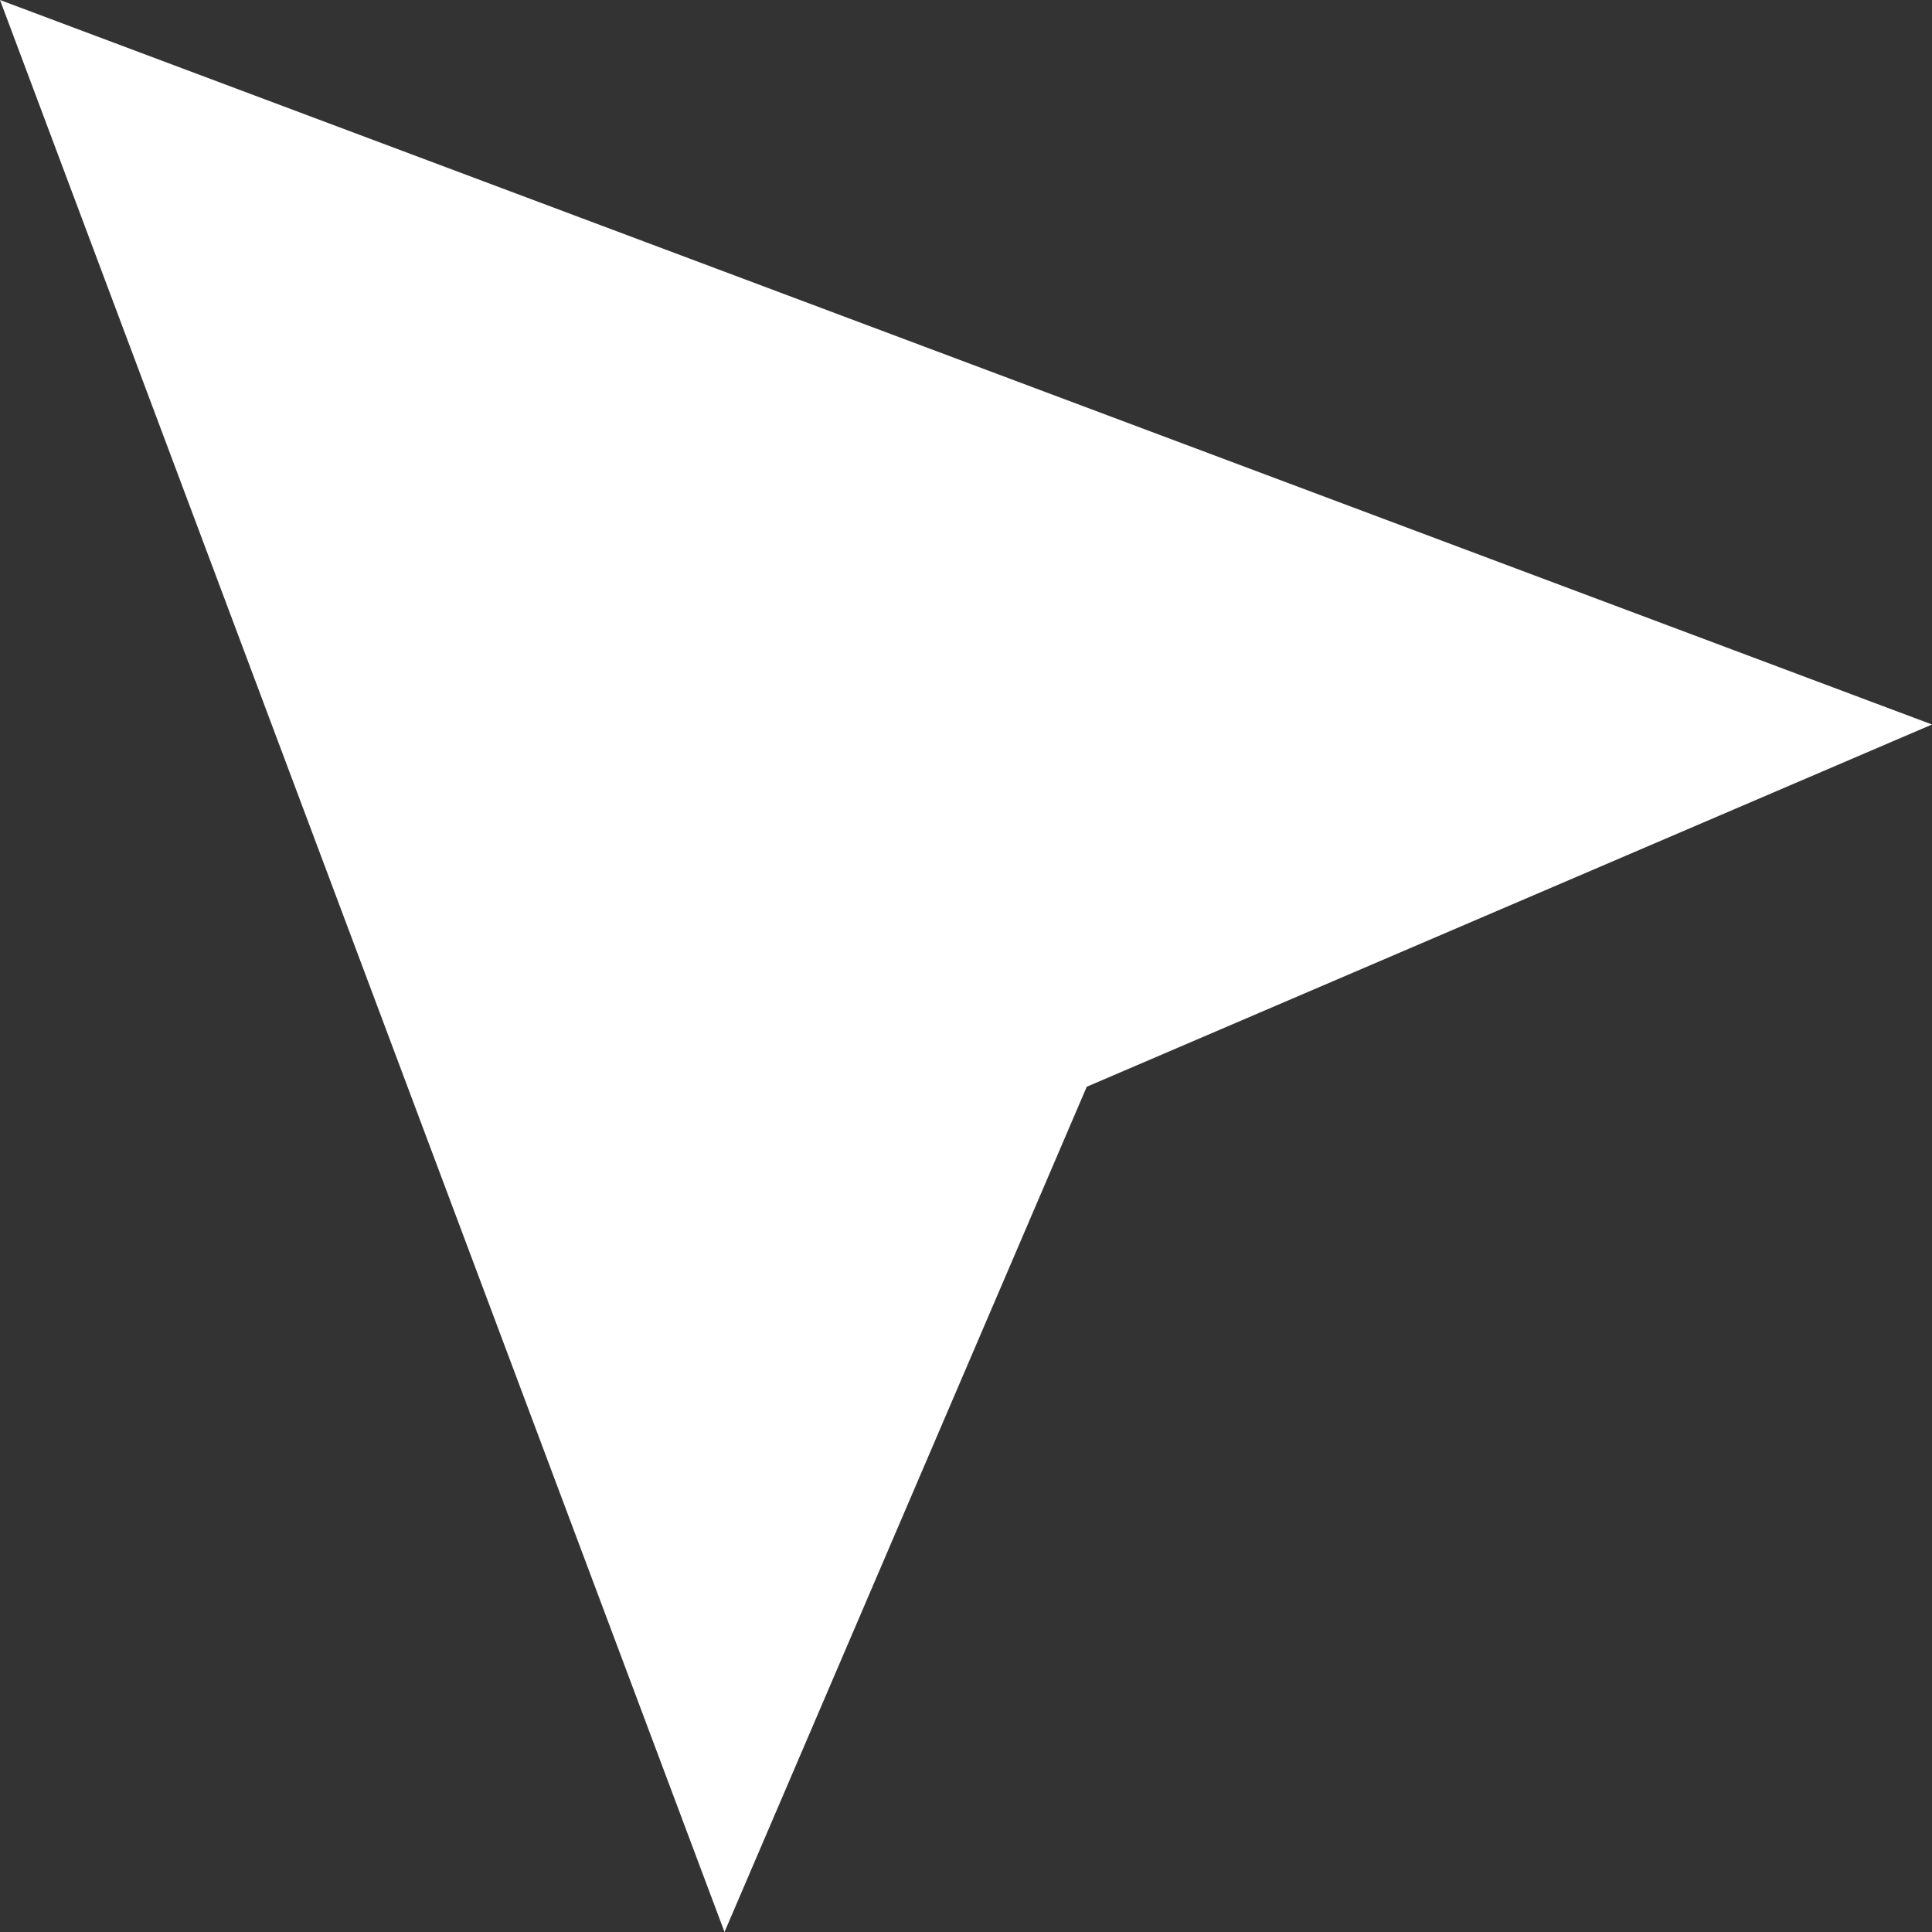 <?xml version="1.0" encoding="UTF-8"?> <svg xmlns="http://www.w3.org/2000/svg" width="16" height="16" viewBox="0 0 16 16" fill="none"><rect x="0" y="0" width="16" height="16" fill="#333333" stroke="none"/> <g clip-path="url(#clip0_30244_7)"> <path d="M6 16L9 9L16 6L0 0L6 16Z" fill="white"></path> </g> <defs> <clipPath id="clip0_30244_7"> <rect width="16" height="16" fill="white"></rect> </clipPath> </defs> </svg> 